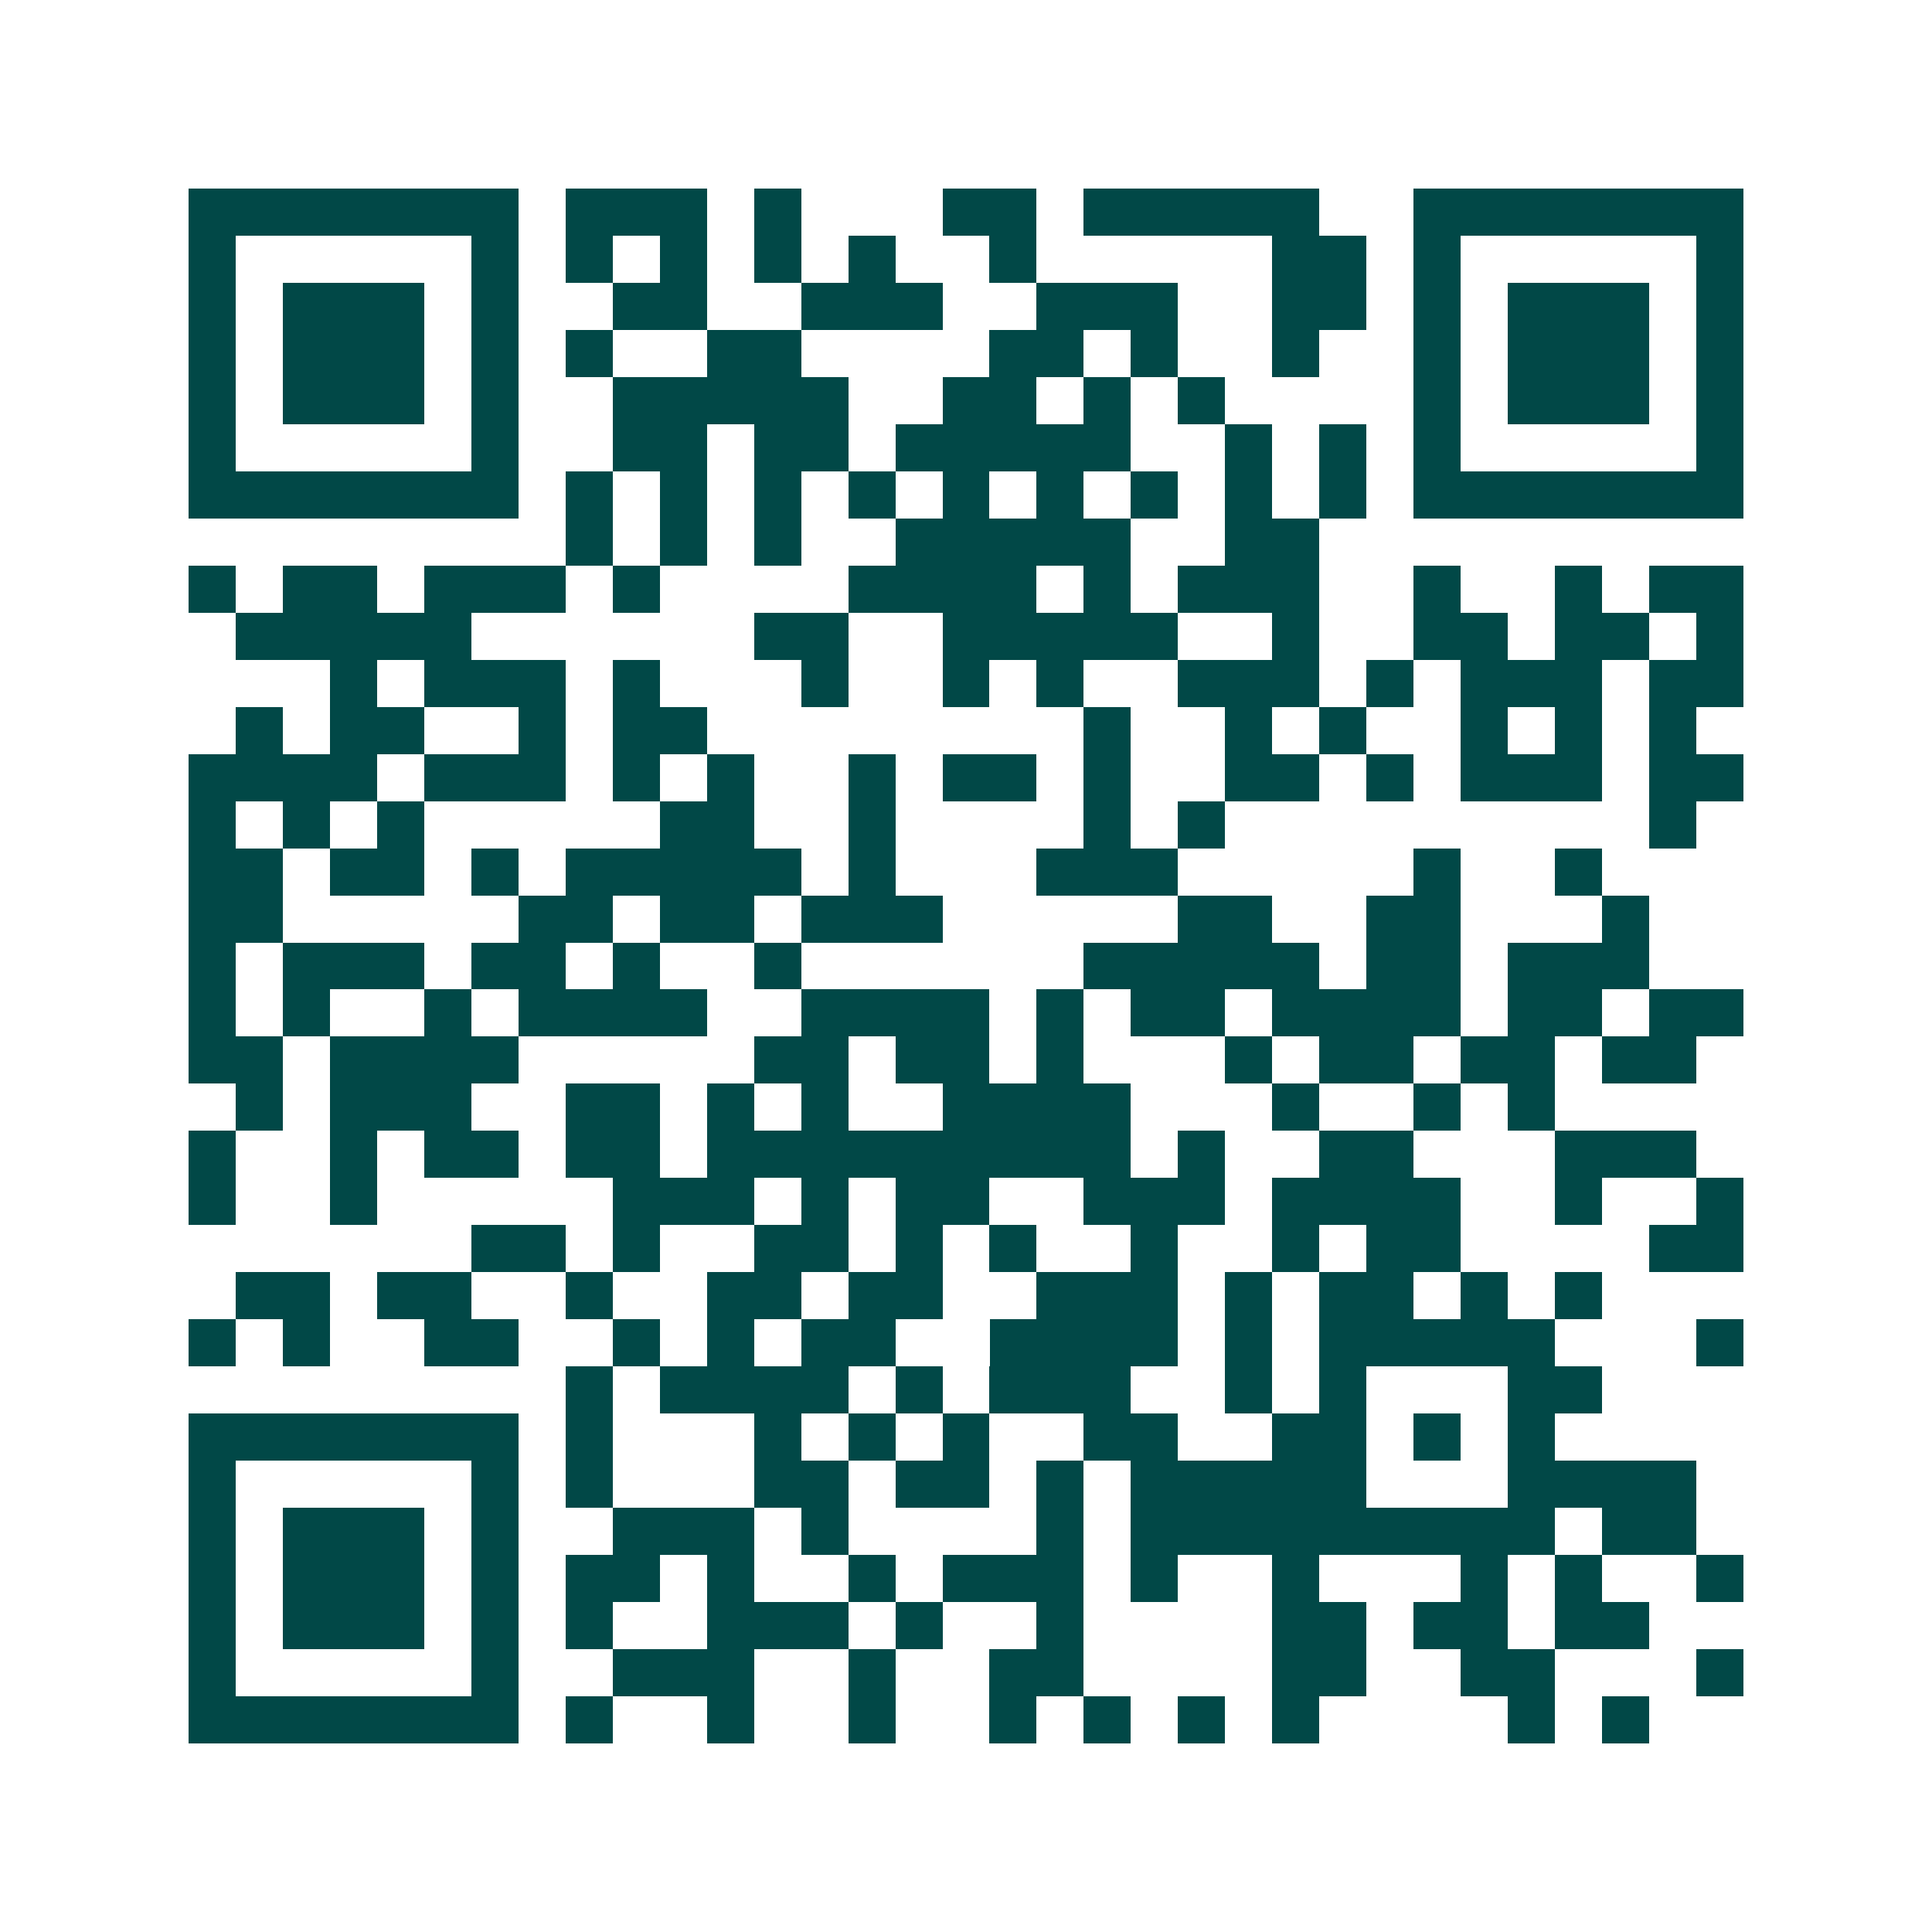<svg xmlns="http://www.w3.org/2000/svg" width="200" height="200" viewBox="0 0 41 41" shape-rendering="crispEdges"><path fill="#ffffff" d="M0 0h41v41H0z"/><path stroke="#014847" d="M4 4.5h7m1 0h3m1 0h1m3 0h2m1 0h5m2 0h7M4 5.5h1m5 0h1m1 0h1m1 0h1m1 0h1m1 0h1m2 0h1m5 0h2m1 0h1m5 0h1M4 6.5h1m1 0h3m1 0h1m2 0h2m2 0h3m2 0h3m2 0h2m1 0h1m1 0h3m1 0h1M4 7.5h1m1 0h3m1 0h1m1 0h1m2 0h2m4 0h2m1 0h1m2 0h1m2 0h1m1 0h3m1 0h1M4 8.5h1m1 0h3m1 0h1m2 0h5m2 0h2m1 0h1m1 0h1m4 0h1m1 0h3m1 0h1M4 9.5h1m5 0h1m2 0h2m1 0h2m1 0h5m2 0h1m1 0h1m1 0h1m5 0h1M4 10.5h7m1 0h1m1 0h1m1 0h1m1 0h1m1 0h1m1 0h1m1 0h1m1 0h1m1 0h1m1 0h7M12 11.5h1m1 0h1m1 0h1m2 0h5m2 0h2M4 12.5h1m1 0h2m1 0h3m1 0h1m4 0h4m1 0h1m1 0h3m2 0h1m2 0h1m1 0h2M5 13.5h5m6 0h2m2 0h5m2 0h1m2 0h2m1 0h2m1 0h1M7 14.5h1m1 0h3m1 0h1m3 0h1m2 0h1m1 0h1m2 0h3m1 0h1m1 0h3m1 0h2M5 15.5h1m1 0h2m2 0h1m1 0h2m8 0h1m2 0h1m1 0h1m2 0h1m1 0h1m1 0h1M4 16.5h4m1 0h3m1 0h1m1 0h1m2 0h1m1 0h2m1 0h1m2 0h2m1 0h1m1 0h3m1 0h2M4 17.5h1m1 0h1m1 0h1m5 0h2m2 0h1m4 0h1m1 0h1m9 0h1M4 18.5h2m1 0h2m1 0h1m1 0h5m1 0h1m3 0h3m5 0h1m2 0h1M4 19.5h2m5 0h2m1 0h2m1 0h3m5 0h2m2 0h2m3 0h1M4 20.5h1m1 0h3m1 0h2m1 0h1m2 0h1m6 0h5m1 0h2m1 0h3M4 21.5h1m1 0h1m2 0h1m1 0h4m2 0h4m1 0h1m1 0h2m1 0h4m1 0h2m1 0h2M4 22.5h2m1 0h4m5 0h2m1 0h2m1 0h1m3 0h1m1 0h2m1 0h2m1 0h2M5 23.5h1m1 0h3m2 0h2m1 0h1m1 0h1m2 0h4m3 0h1m2 0h1m1 0h1M4 24.5h1m2 0h1m1 0h2m1 0h2m1 0h9m1 0h1m2 0h2m3 0h3M4 25.5h1m2 0h1m5 0h3m1 0h1m1 0h2m2 0h3m1 0h4m2 0h1m2 0h1M10 26.5h2m1 0h1m2 0h2m1 0h1m1 0h1m2 0h1m2 0h1m1 0h2m4 0h2M5 27.5h2m1 0h2m2 0h1m2 0h2m1 0h2m2 0h3m1 0h1m1 0h2m1 0h1m1 0h1M4 28.5h1m1 0h1m2 0h2m2 0h1m1 0h1m1 0h2m2 0h4m1 0h1m1 0h5m3 0h1M12 29.5h1m1 0h4m1 0h1m1 0h3m2 0h1m1 0h1m3 0h2M4 30.5h7m1 0h1m3 0h1m1 0h1m1 0h1m2 0h2m2 0h2m1 0h1m1 0h1M4 31.5h1m5 0h1m1 0h1m3 0h2m1 0h2m1 0h1m1 0h5m3 0h4M4 32.5h1m1 0h3m1 0h1m2 0h3m1 0h1m4 0h1m1 0h9m1 0h2M4 33.5h1m1 0h3m1 0h1m1 0h2m1 0h1m2 0h1m1 0h3m1 0h1m2 0h1m3 0h1m1 0h1m2 0h1M4 34.5h1m1 0h3m1 0h1m1 0h1m2 0h3m1 0h1m2 0h1m4 0h2m1 0h2m1 0h2M4 35.5h1m5 0h1m2 0h3m2 0h1m2 0h2m4 0h2m2 0h2m3 0h1M4 36.5h7m1 0h1m2 0h1m2 0h1m2 0h1m1 0h1m1 0h1m1 0h1m4 0h1m1 0h1"/></svg>

